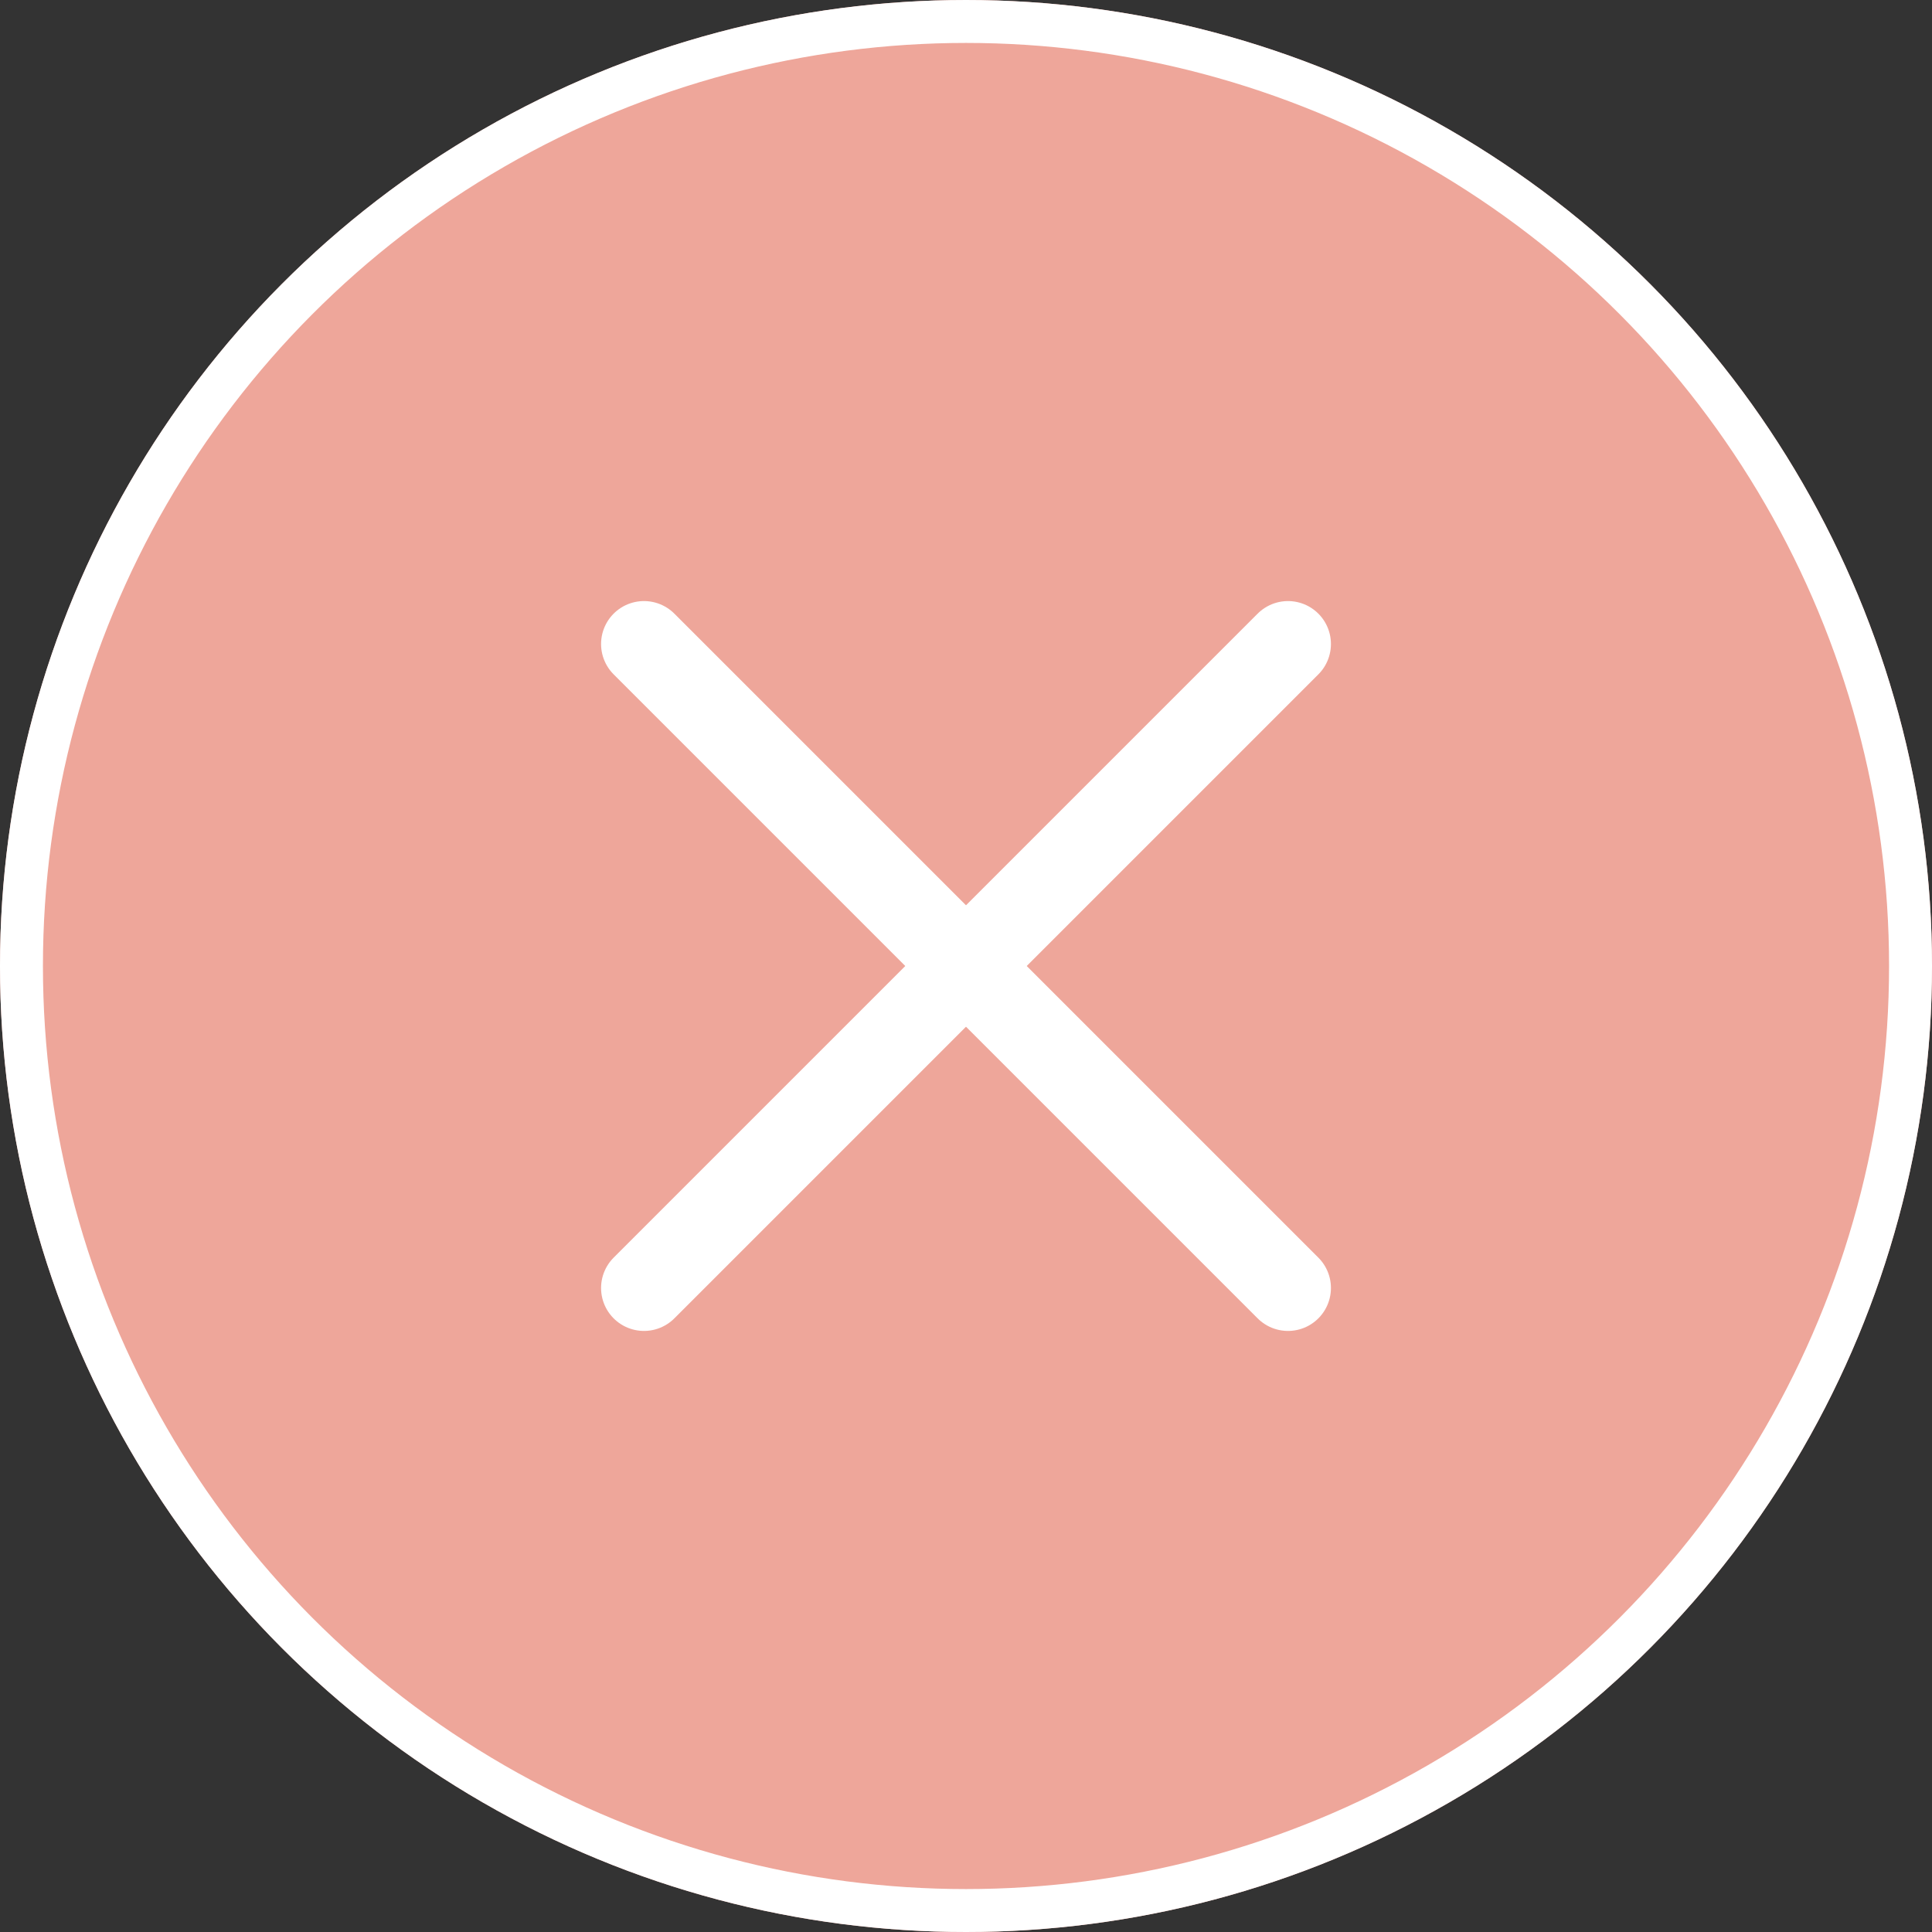 <svg xmlns="http://www.w3.org/2000/svg" width="45" height="45"><rect width="100%" height="100%" fill="#333333" stroke="none"/><g id="グループ_2875" data-name="グループ 2875" transform="translate(-1059 -108)" stroke="#fff"><g id="楕円形_46" data-name="楕円形 46" transform="translate(1059 108)" fill="#eea69a" stroke-width="1"><circle cx="22.5" cy="22.5" r="22.5" stroke="none"/><circle cx="22.5" cy="22.5" r="22" fill="none"/></g><g id="グループ_2874" data-name="グループ 2874" transform="translate(1074 123)" fill="none" stroke-linecap="round" stroke-width="2"><line id="線_129" data-name="線 129" x2="15" y2="15"/><line id="線_130" data-name="線 130" x1="15" y2="15"/></g></g></svg>